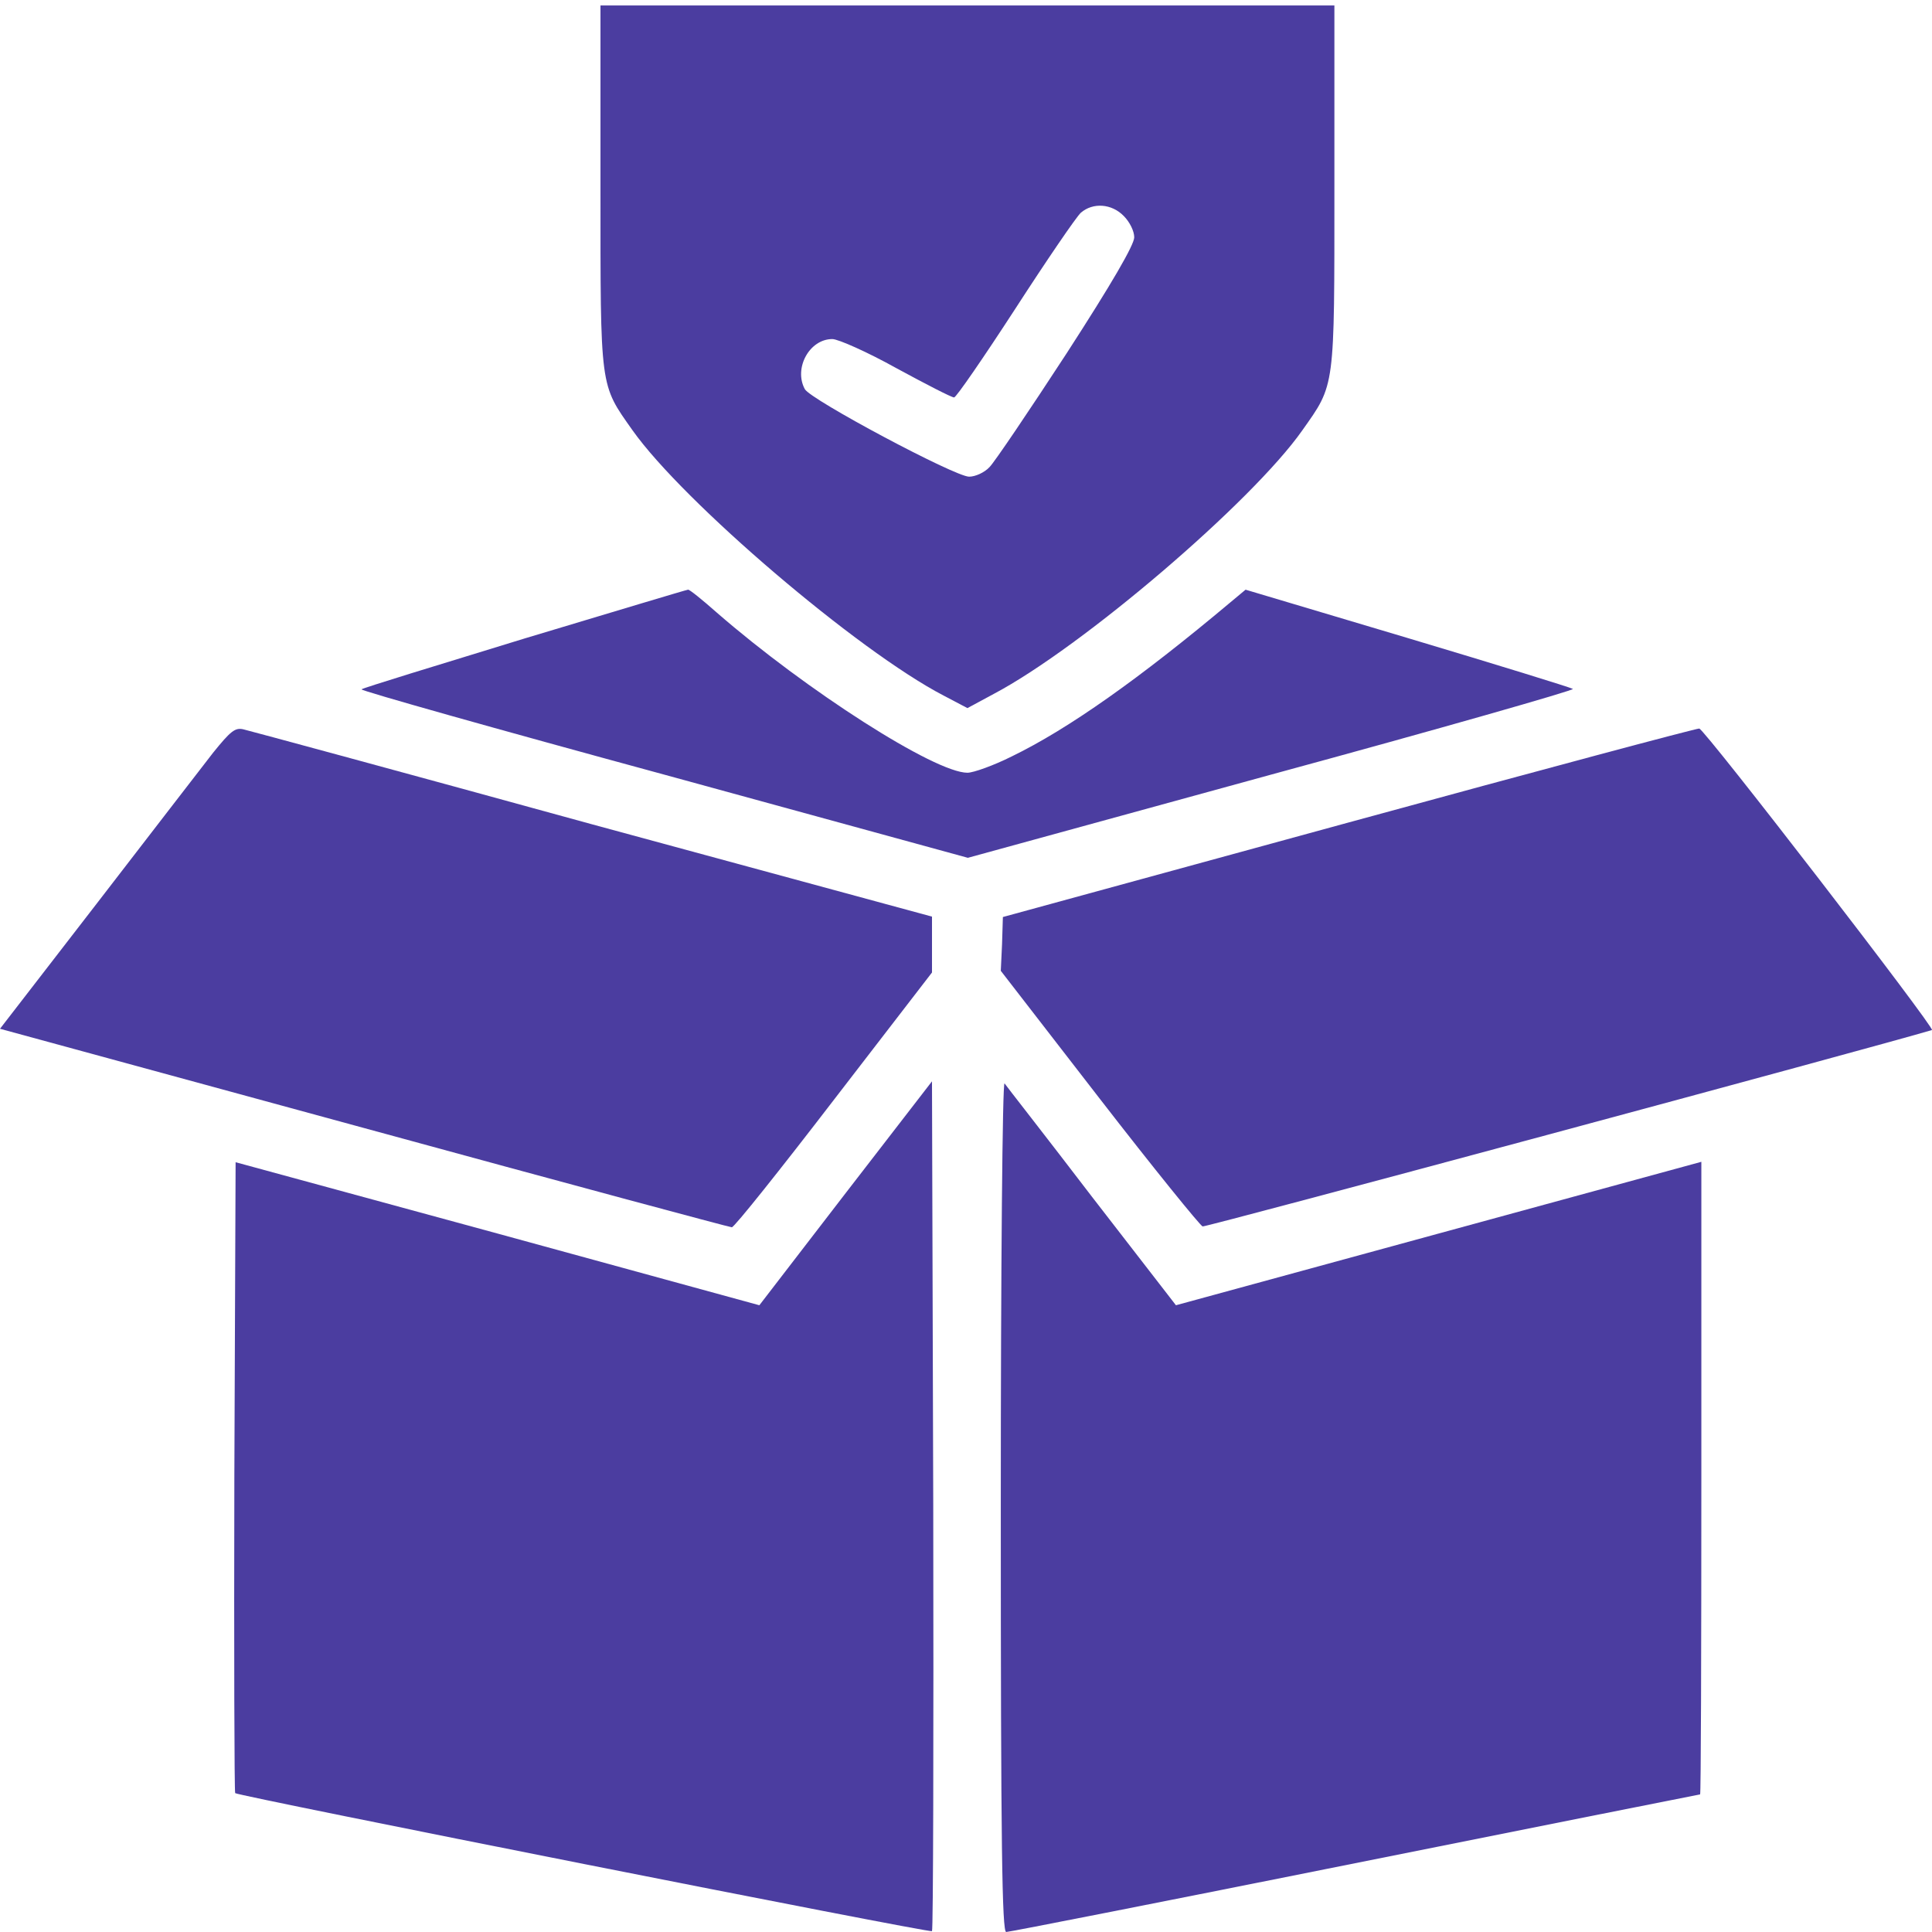 <?xml version="1.0" encoding="UTF-8"?> <svg xmlns="http://www.w3.org/2000/svg" width="512" height="512" viewBox="0 0 512 512" fill="none"> <g clip-path="url(#clip0_7303_79)"> <path d="M159.133 49.41C159.133 103.448 158.912 101.68 167.642 114.057C181.124 133.065 227.317 172.517 250.082 184.341L256.381 187.656L263.343 183.899C286.771 171.522 331.858 132.954 345.119 114.057C353.85 101.68 353.629 103.448 353.629 49.41V1.449H256.381H159.133V49.41ZM297.822 57.256C299.369 58.803 300.584 61.234 300.584 62.892C300.584 64.881 294.617 75.158 282.682 93.613C272.736 108.863 263.564 122.456 262.238 123.782C260.912 125.219 258.48 126.324 256.823 126.324C253.065 126.324 214.719 105.88 213.282 103.117C210.298 97.592 214.498 89.856 220.576 89.856C222.123 89.856 229.859 93.282 237.594 97.592C245.33 101.791 252.181 105.327 252.844 105.327C253.397 105.327 260.691 94.718 269.089 81.789C277.377 68.97 285.224 57.477 286.439 56.372C289.644 53.609 294.617 53.941 297.822 57.256Z" fill="#4B3DA0"></path> <path d="M139.02 169.201C115.592 176.384 96.032 182.352 95.811 182.683C95.48 183.015 131.506 193.182 175.82 205.227L256.491 227.329L337.052 205.227C381.366 193.182 417.282 182.904 416.84 182.573C416.398 182.241 396.727 176.163 373.078 169.091L330.09 156.272L326.112 159.587C302.021 179.81 283.124 193.182 268.095 200.475C263.232 202.906 257.928 204.785 256.381 204.785C247.761 204.785 213.724 183.015 189.965 162.35C186.097 158.924 182.671 156.161 182.34 156.272C182.008 156.272 162.559 162.129 139.02 169.201Z" fill="#4B3DA0"></path> <path d="M56.47 199.481C53.486 203.348 39.562 221.361 25.528 239.595L0 272.637L96.474 298.939C149.408 313.415 193.391 325.24 193.943 325.24C194.606 325.24 206.762 309.99 221.018 291.424L246.988 257.719V250.315V242.911L157.033 218.488C107.636 204.895 65.974 193.624 64.537 193.292C62.327 192.74 61.111 193.734 56.47 199.481Z" fill="#4B3DA0"></path> <path d="M357.496 217.936L265.774 243.021L265.553 250.204L265.221 257.277L291.302 290.982C305.668 309.548 318.045 324.798 318.708 325.019C319.592 325.24 497.622 277.279 511.988 272.969C512.983 272.638 451.871 193.403 450.324 193.071C449.771 192.961 407.999 204.122 357.496 217.936Z" fill="#4B3DA0"></path> <path d="M224.112 316.178L201.237 345.905L131.837 326.897L62.438 308L62.106 391.324C61.995 437.296 62.106 474.979 62.327 475.2C63.101 475.974 246.545 512.331 246.987 511.779C247.319 511.447 247.429 460.724 247.319 398.949L246.987 286.562L224.112 316.178Z" fill="#4B3DA0"></path> <path d="M265.221 399.06C265.221 489.456 265.553 512 266.658 512C267.432 512 308.983 503.822 359.154 493.766C409.325 483.71 450.434 475.532 450.545 475.532C450.766 475.532 450.876 437.848 450.876 391.766V307.89L381.256 326.897L311.635 345.905L289.312 317.062C277.156 301.149 266.658 287.777 266.216 287.114C265.663 286.562 265.221 335.738 265.221 399.06Z" fill="#4B3DA0"></path> </g> <defs> <clipPath id="clip0_7303_79"> <rect width="512" height="512" fill="white"></rect> </clipPath> </defs> </svg> 